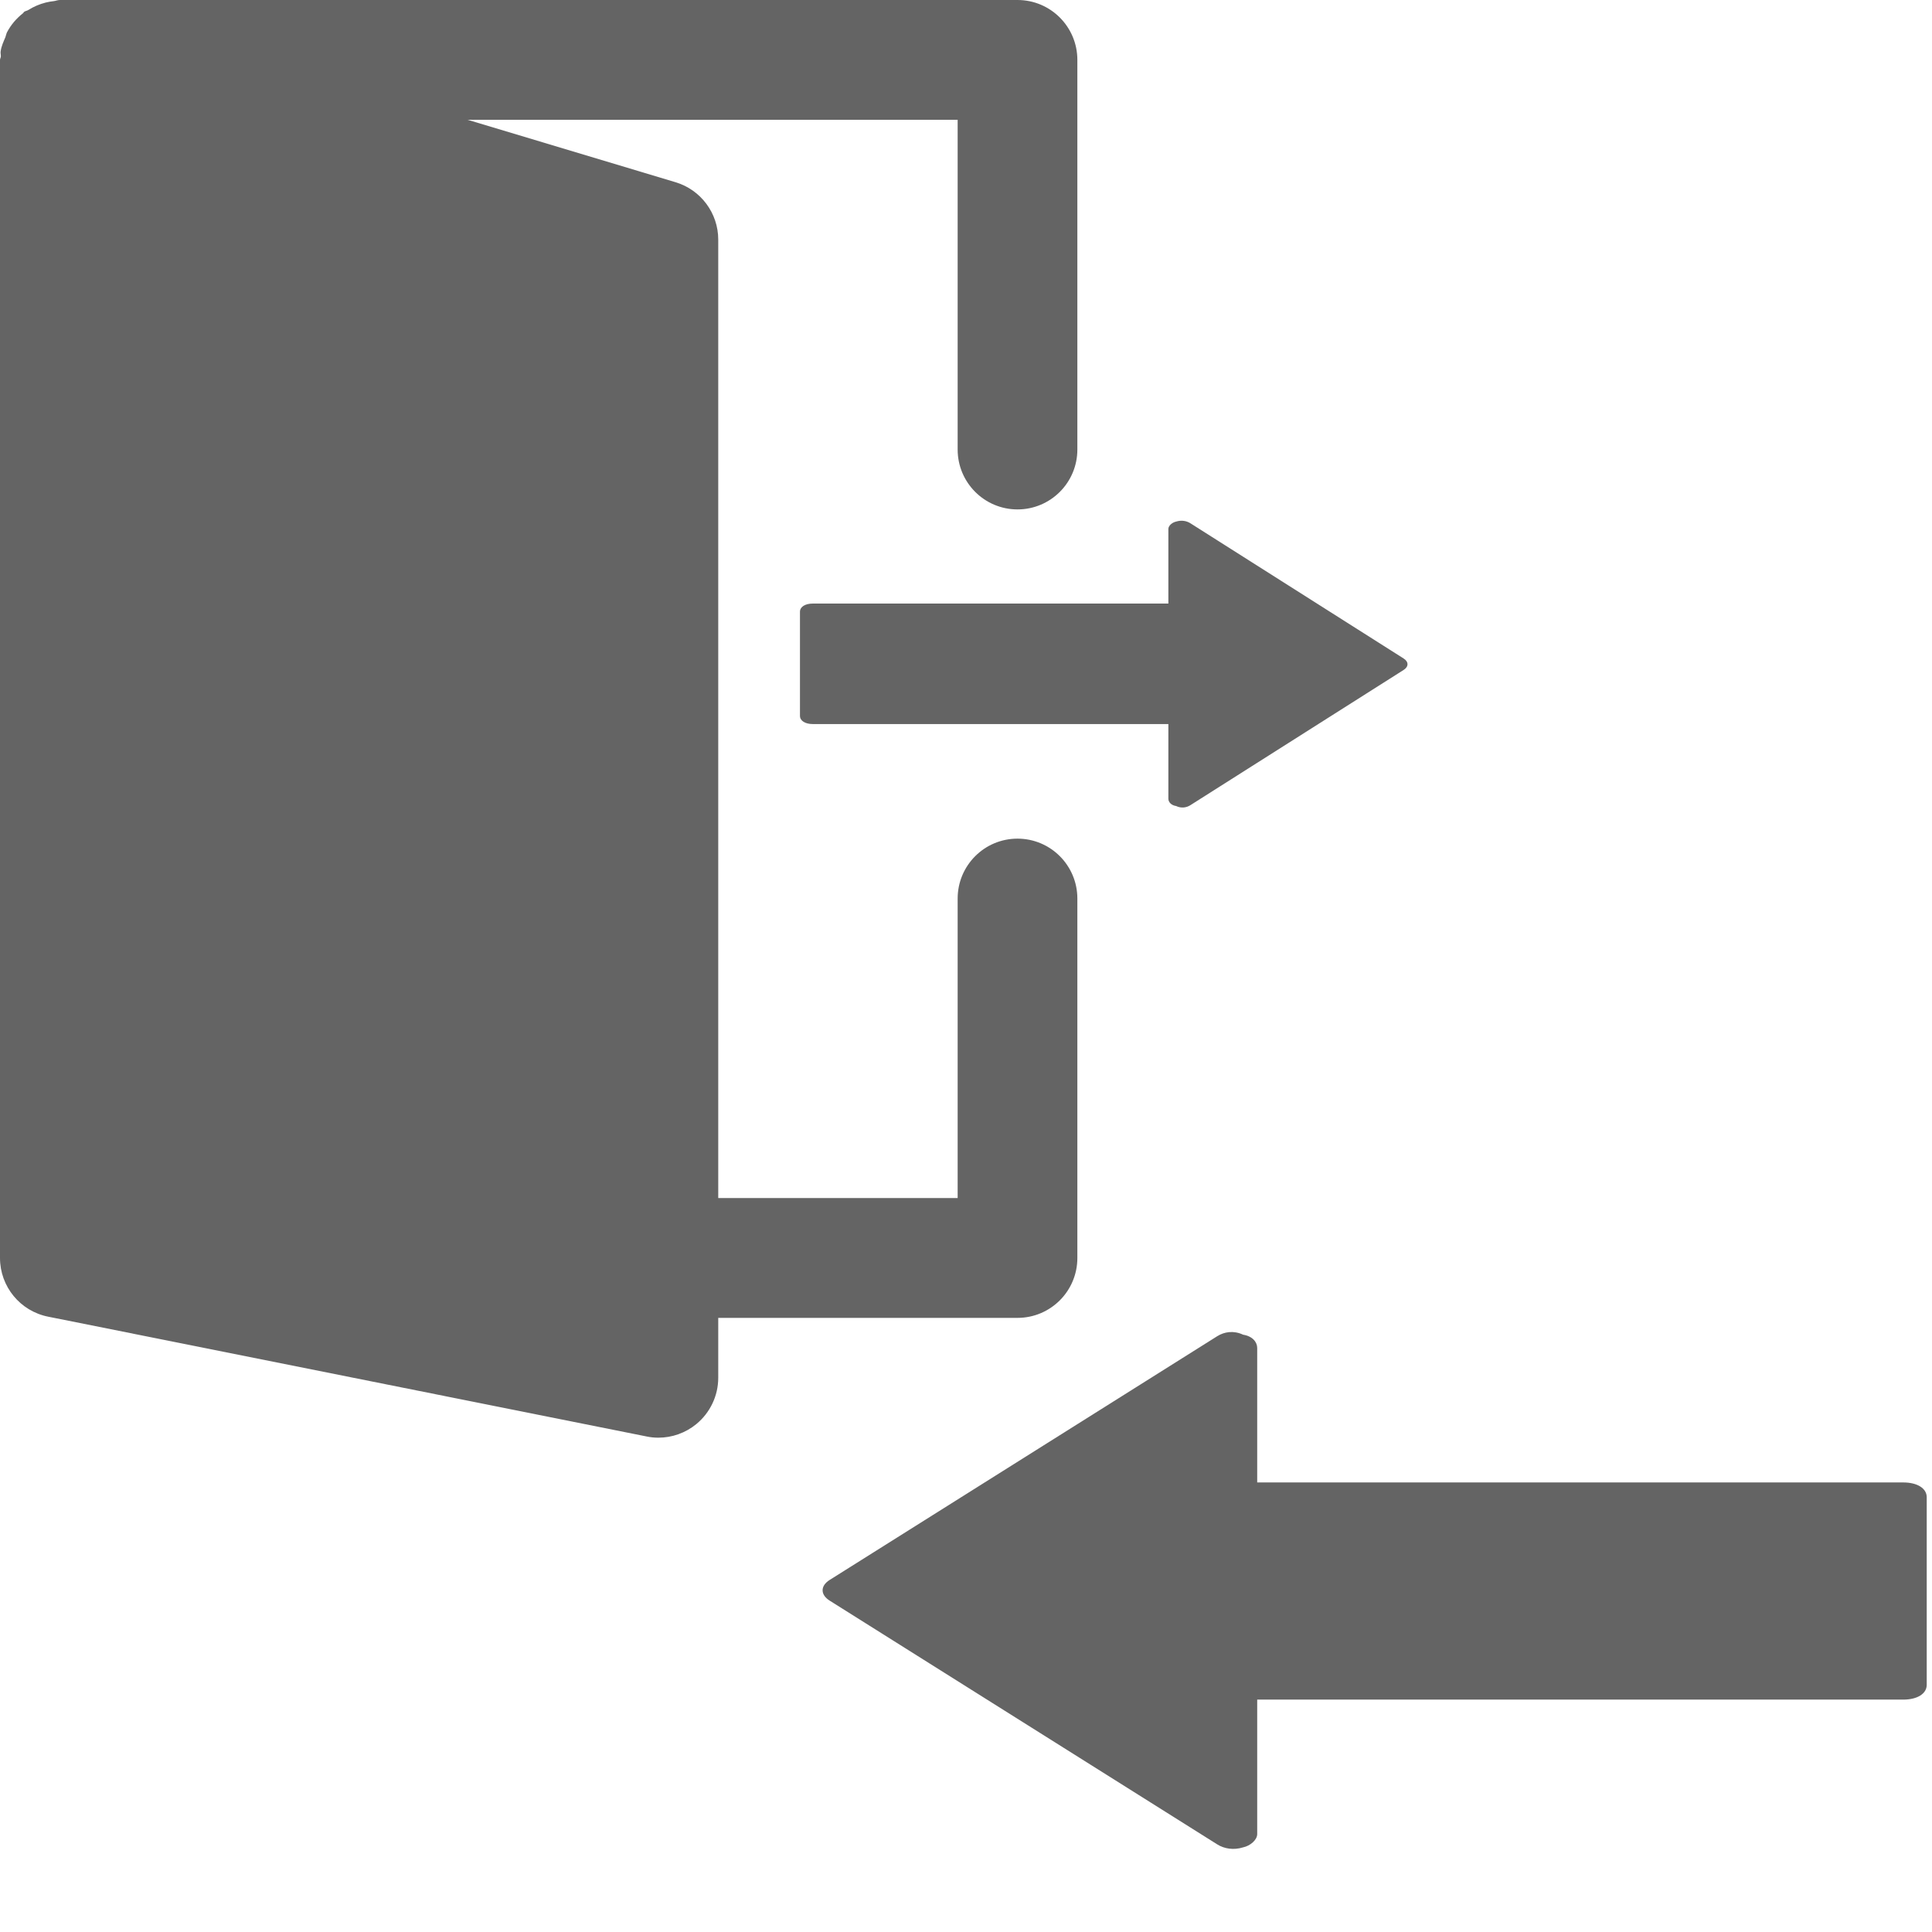 <svg xmlns="http://www.w3.org/2000/svg" width="512" height="512" viewBox="0 0 512 512" fill="none">
<path d="M269.65 222.25C260.878 222.25 253.788 229.362 253.788 238.125V317.5H190.341V63.5C190.341 56.499 185.741 50.307 179.032 48.292L123.943 31.75H253.788V119.125C253.788 127.888 260.878 135 269.65 135C278.421 135 285.511 127.888 285.511 119.125V15.876C285.511 7.112 278.421 0 269.65 0H15.861C15.29 0 14.783 0.238 14.228 0.301C13.482 0.381 12.8 0.508 12.087 0.682C10.421 1.111 8.914 1.762 7.503 2.651C7.154 2.873 6.726 2.889 6.393 3.143C6.265 3.239 6.217 3.413 6.09 3.509C4.361 4.873 2.918 6.54 1.871 8.525C1.649 8.953 1.602 9.414 1.428 9.858C0.92 11.065 0.365 12.24 0.175 13.573C0.095 14.049 0.238 14.494 0.222 14.954C0.207 15.272 0 15.558 0 15.875V333.374C0 340.947 5.345 347.456 12.753 348.932L171.37 380.682C172.402 380.905 173.449 381 174.479 381C178.111 381 181.68 379.746 184.535 377.396C188.199 374.38 190.341 369.887 190.341 365.125V349.25H269.65C278.421 349.25 285.511 342.138 285.511 333.375V238.125C285.511 229.362 278.421 222.25 269.65 222.25Z" fill="#646464"/>
<path d="M315.451 213.389L371.972 177.546C373.343 176.677 373.343 175.373 371.972 174.504L315.451 138.661C314.423 138.009 313.053 137.792 311.683 138.226C310.655 138.443 309.628 139.312 309.628 140.181L309.628 159.95L215.426 159.95C213.37 159.95 212 160.818 212 162.122L212 189.711C212 191.014 213.37 191.883 215.426 191.883L309.628 191.883L309.628 211.651C309.628 212.52 310.313 213.389 311.683 213.607C313.053 214.258 314.423 214.041 315.451 213.389Z" fill="#646464"/>
<path d="M322.59 354.101L219.868 418.702C217.377 420.268 217.377 422.617 219.868 424.183L322.59 488.785C324.457 489.959 326.948 490.351 329.438 489.568C331.306 489.176 333.173 487.61 333.173 486.044L333.173 450.415L504.377 450.415C508.112 450.415 510.602 448.849 510.602 446.5L510.602 396.777C510.602 394.428 508.112 392.862 504.377 392.862L333.173 392.862L333.173 357.233C333.173 355.667 331.928 354.101 329.438 353.709C326.948 352.535 324.457 352.926 322.59 354.101Z" fill="#646464"/>
</svg>
